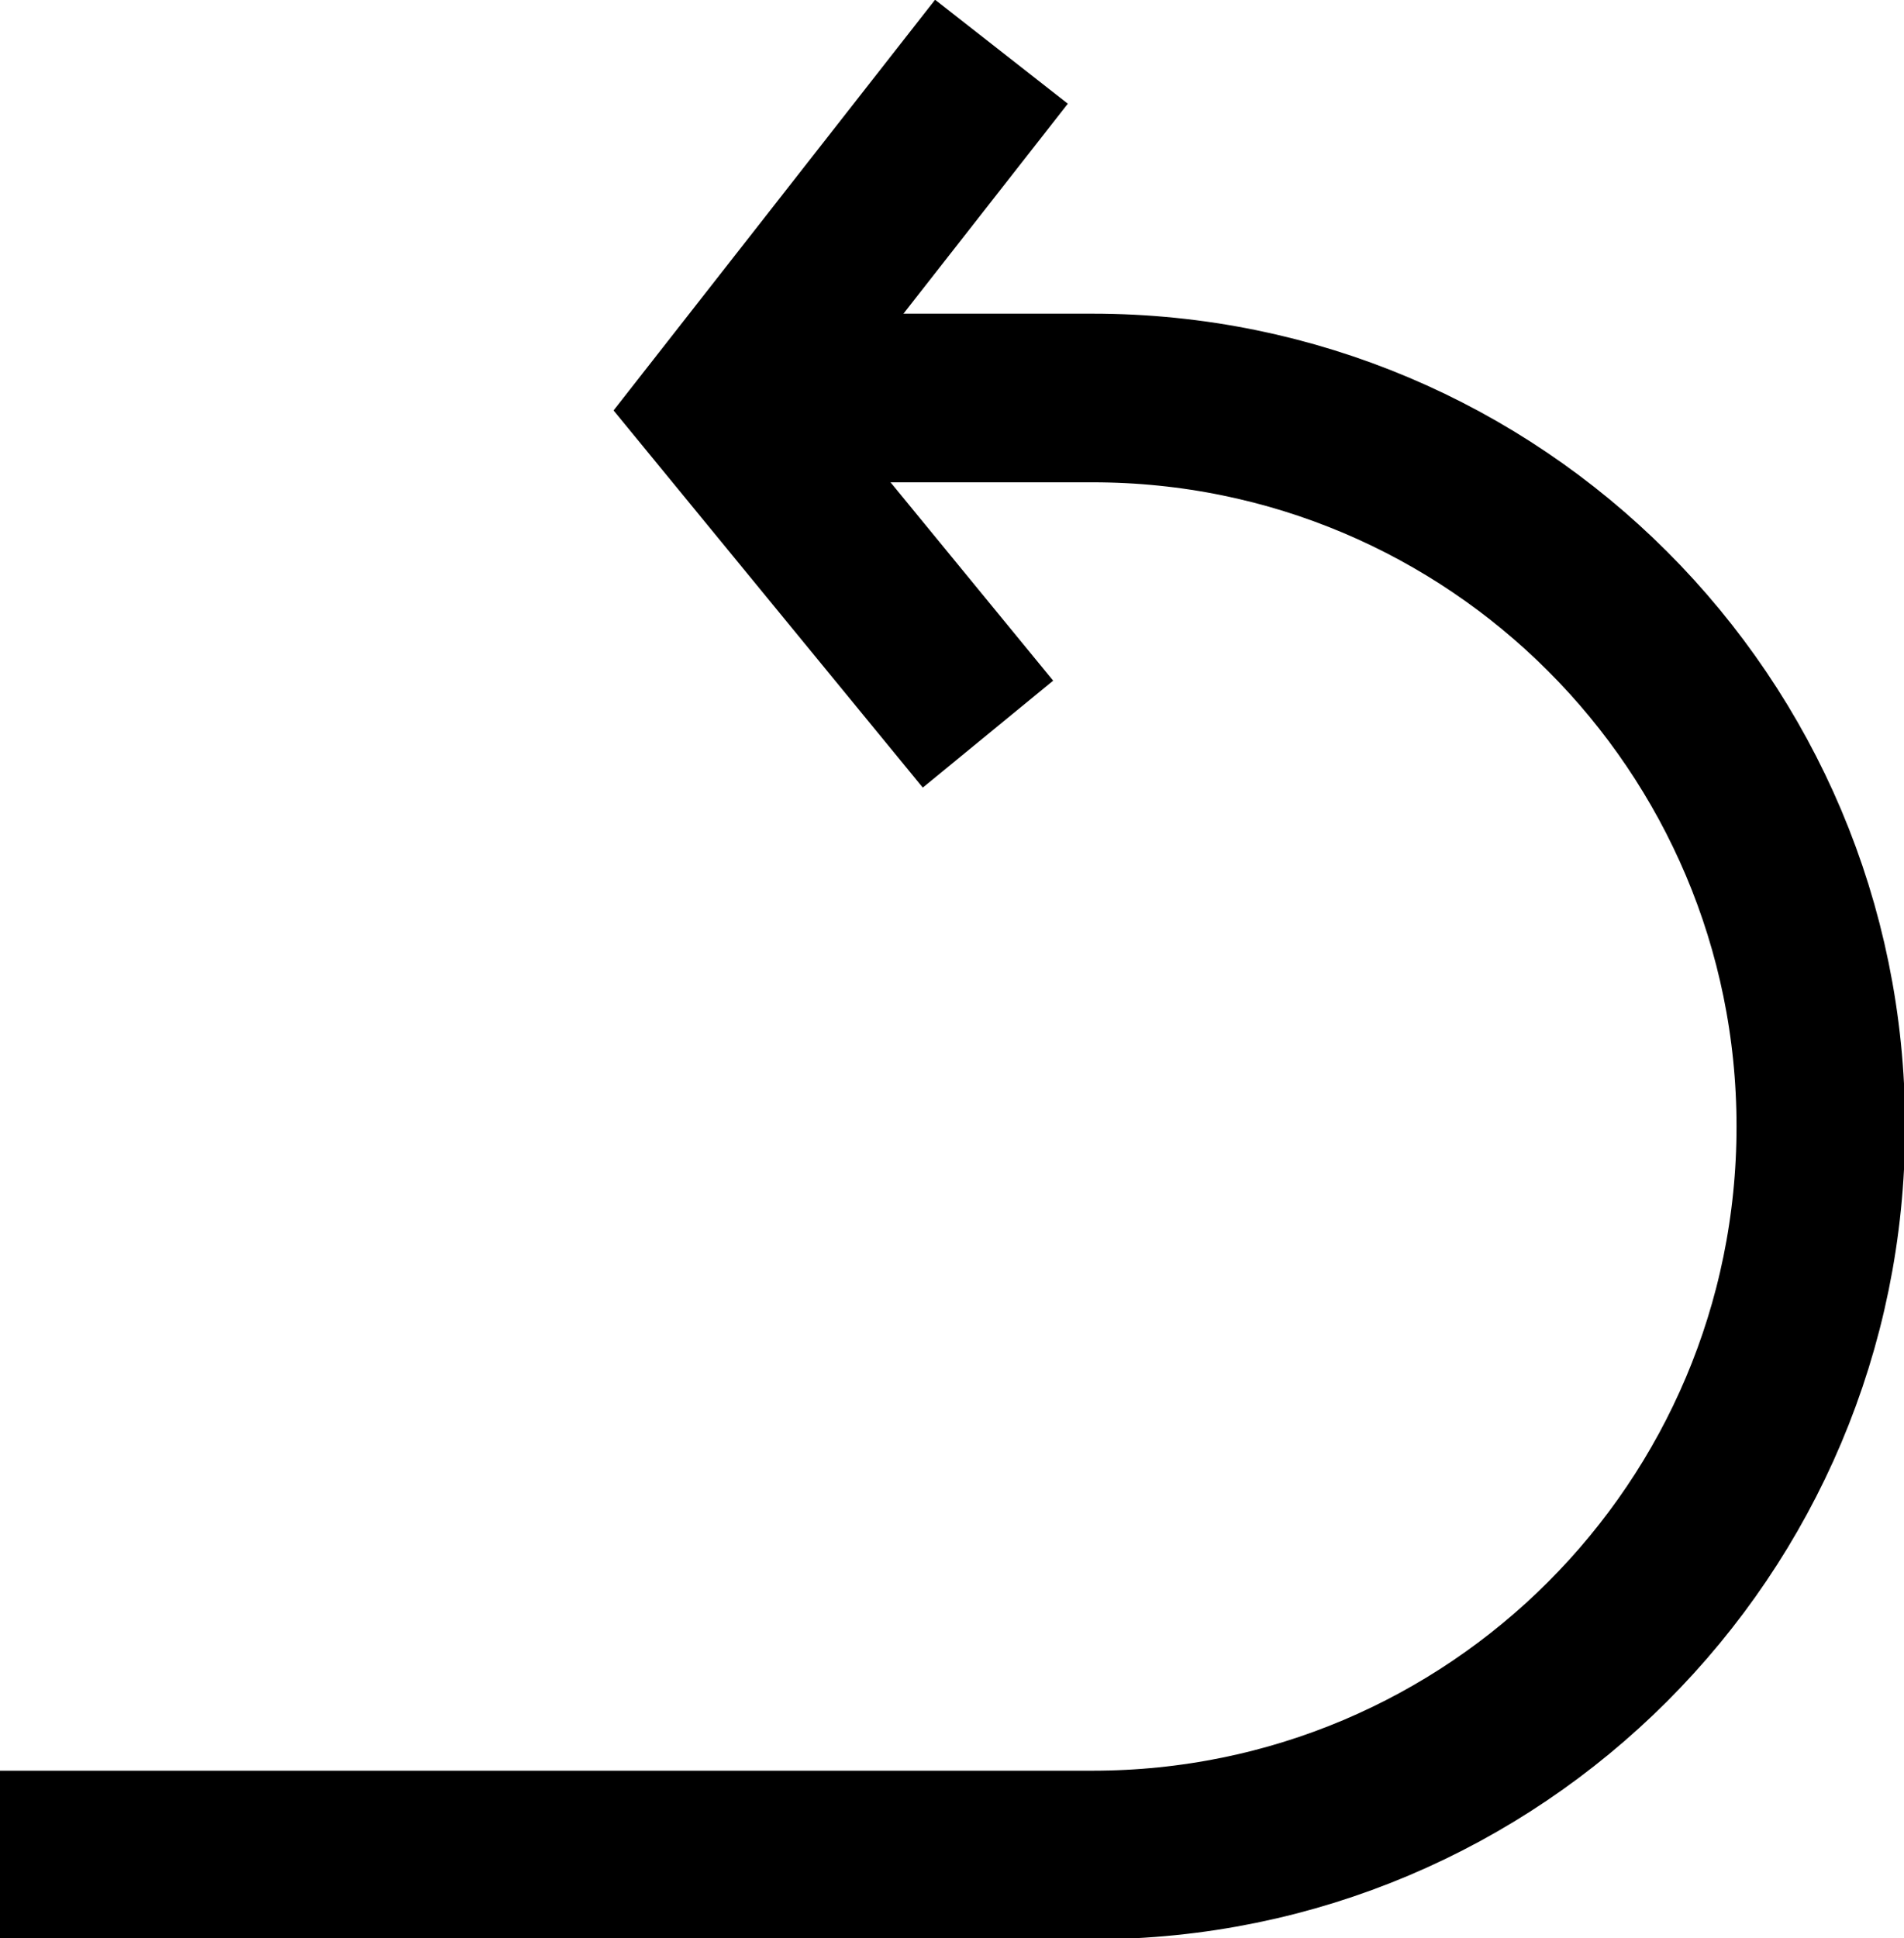 <svg viewBox="0 0 16.94 17.24" xmlns="http://www.w3.org/2000/svg" data-sanitized-data-name="Layer 2" data-name="Layer 2" id="Layer_2">
  <defs>
    <style>
      .cls-1 {
        stroke-width: 1.5px;
      }

      .cls-1, .cls-2 {
        fill: none;
        stroke: #000;
      }

      .cls-2 {
        stroke-miterlimit: 4;
        stroke-width: 1.5px;
      }
    </style>
  </defs>
  <g data-sanitized-data-name="Layer 1" data-name="Layer 1" id="Layer_1-2">
    <g id="Group">
      <path d="m8.79,6.53l-2.37-2.89L8.91.46" class="cls-2" id="Path-10"></path>
      <path d="m6.61,3.54h3.11c3.58,0,6.48,2.9,6.48,6.48s-2.9,6.48-6.48,6.48H0" class="cls-1" id="Path"></path>
    </g>
  </g>
</svg>